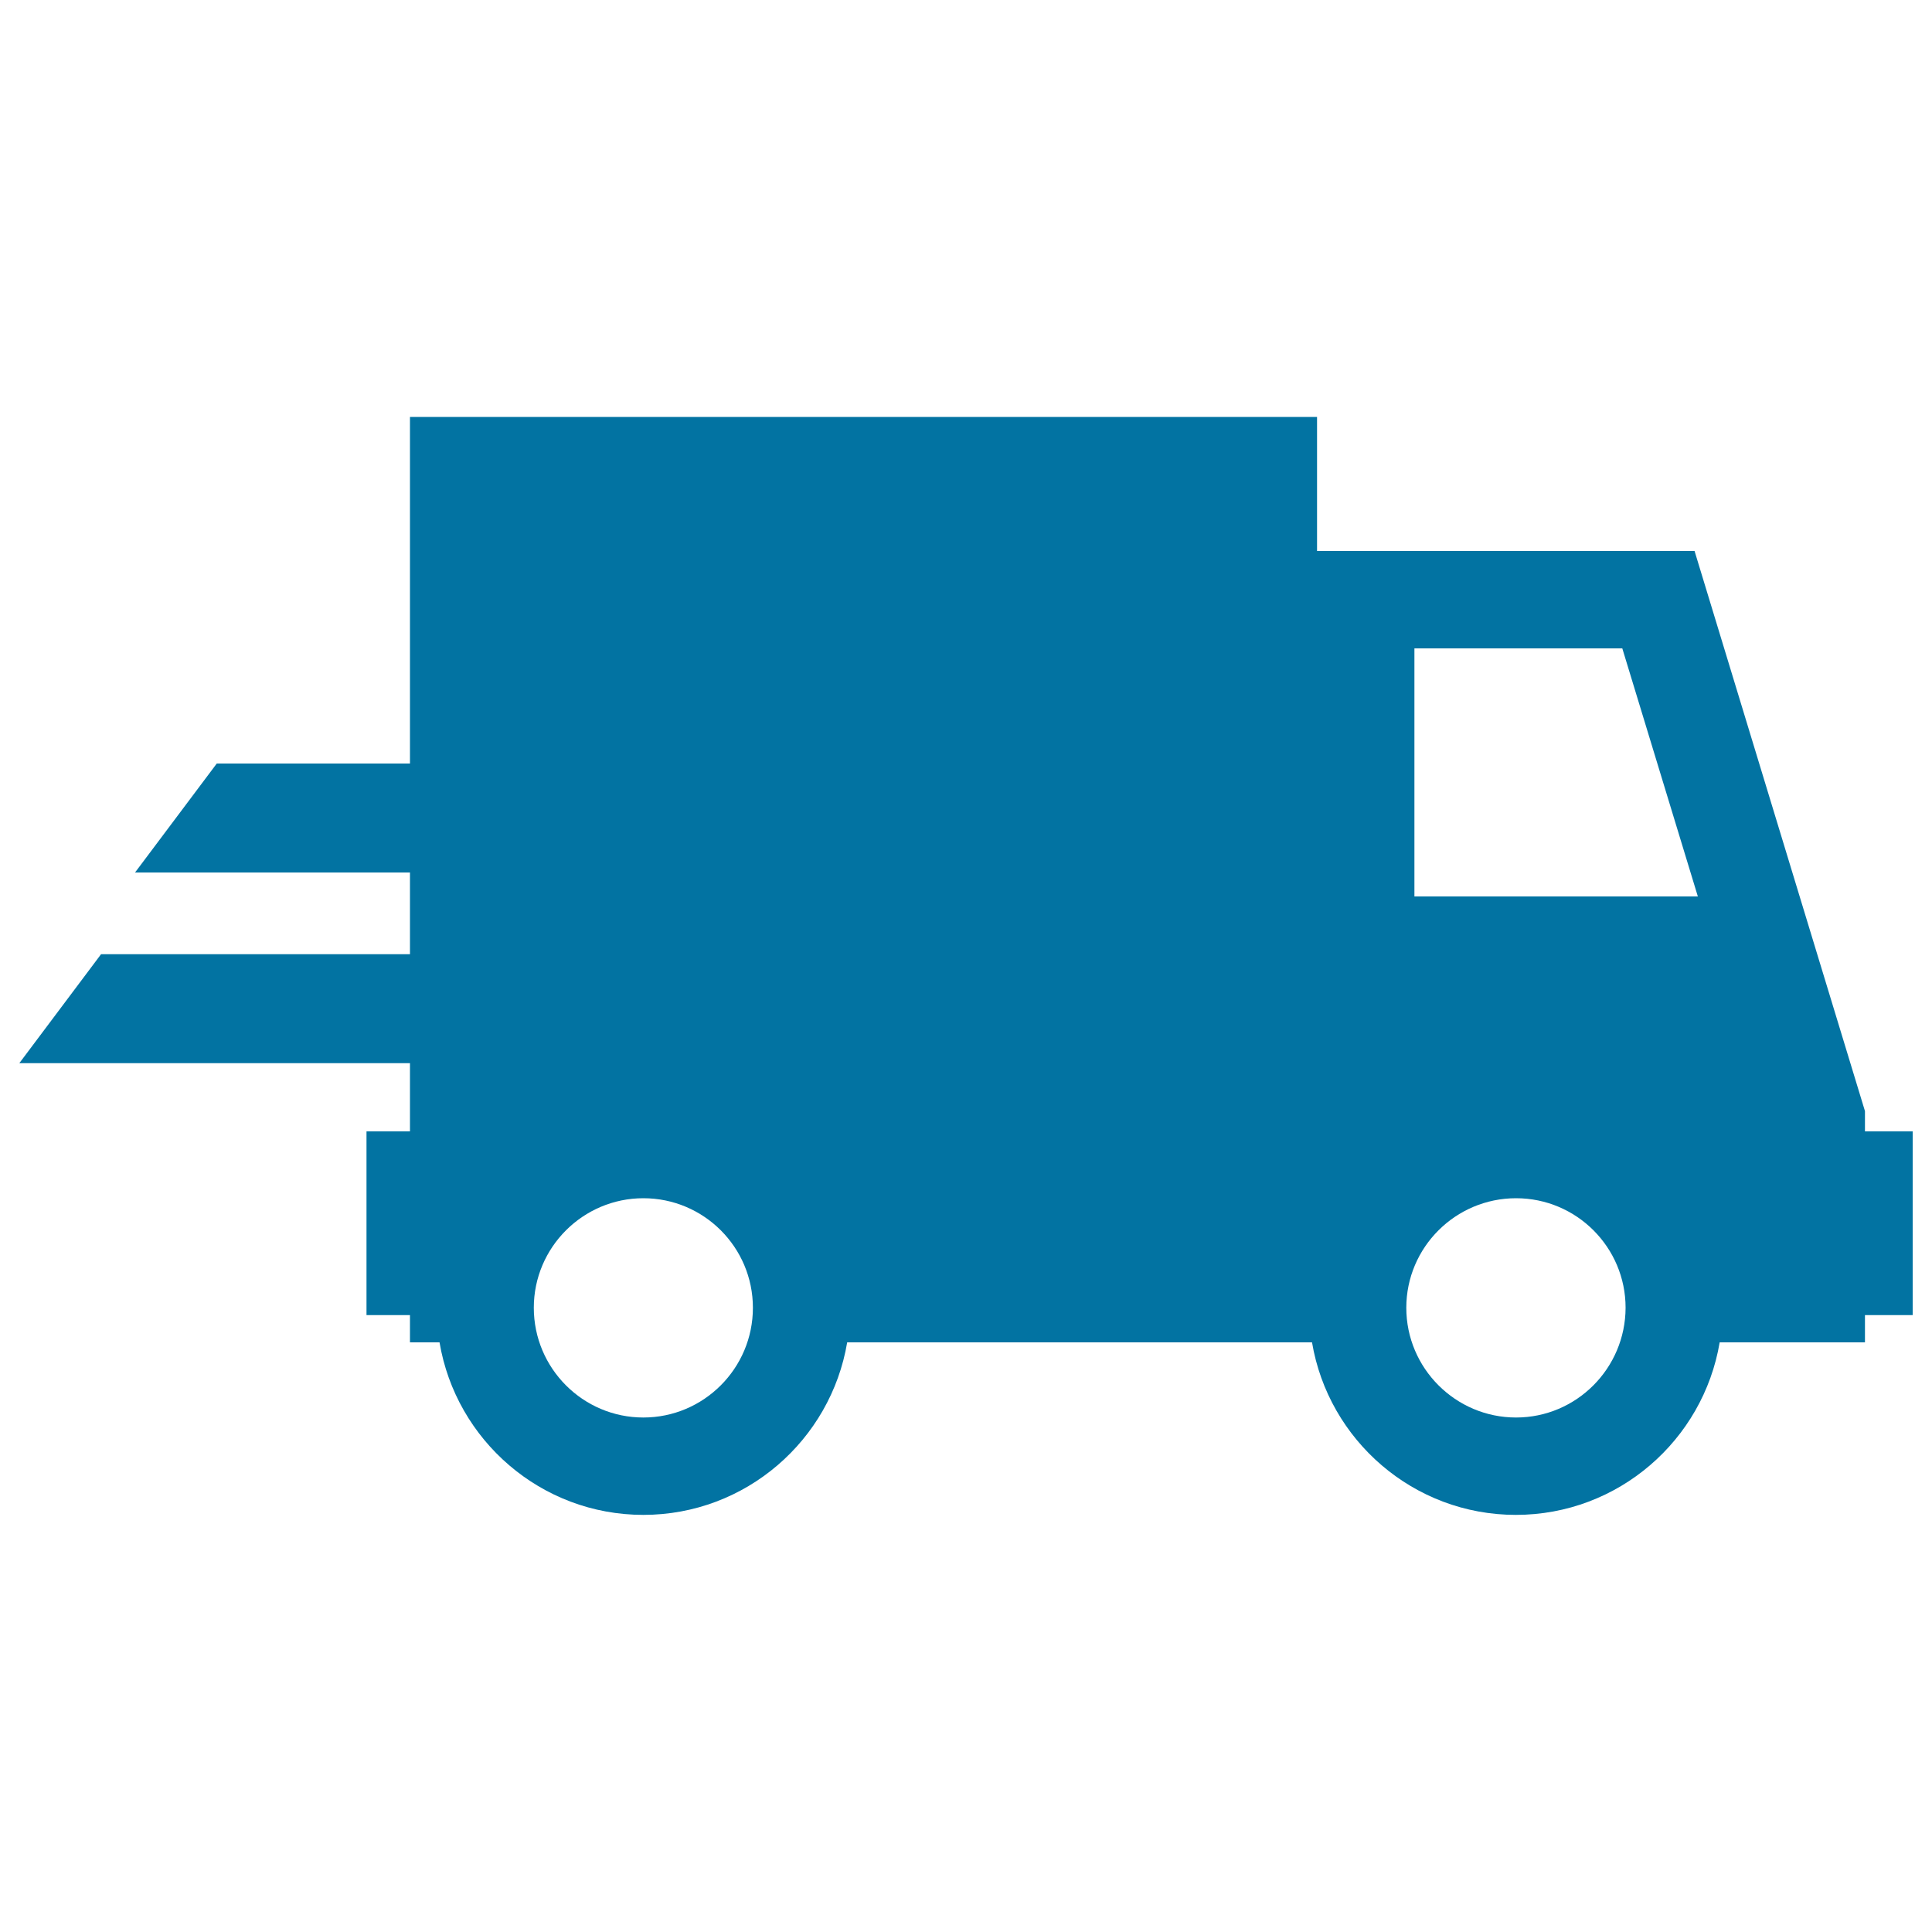 <svg xmlns="http://www.w3.org/2000/svg" viewBox="0 0 1000 1000" style="fill:#0273a2">
<title>Shipping Truck SVG icon</title>
<g><path d="M965.3,585.6v-10.5l-88.2-289.9H681.7v-69.4H212.2v179.4h-100l-42.3,56.4h142.3v40.8v1.5H52.3L10,550.3h202.2v35.3h-22.5v95.1h22.5v14.1h15.3c8.5,50.6,52.5,89.3,105.5,89.3c53,0,97-38.7,105.5-89.3h240.6c8.5,50.6,52.5,89.3,105.5,89.3c53,0,97-38.7,105.5-89.3h75.2v-14.1H990v-95.1H965.3L965.3,585.6z M333,733.7c-31.3,0-56.7-25.5-56.7-56.8c0-31.3,25.5-56.7,56.7-56.7c31.3,0,56.7,25.4,56.7,56.7C389.7,708.3,364.2,733.7,333,733.7z M784.7,733.7c-31.3,0-56.8-25.5-56.8-56.8c0-31.3,25.5-56.7,56.8-56.7c31.3,0,56.7,25.4,56.7,56.7C841.3,708.3,815.9,733.7,784.7,733.7z M732.1,464V335.6h107.6L878.8,464H732.1z"/></g>
</svg>